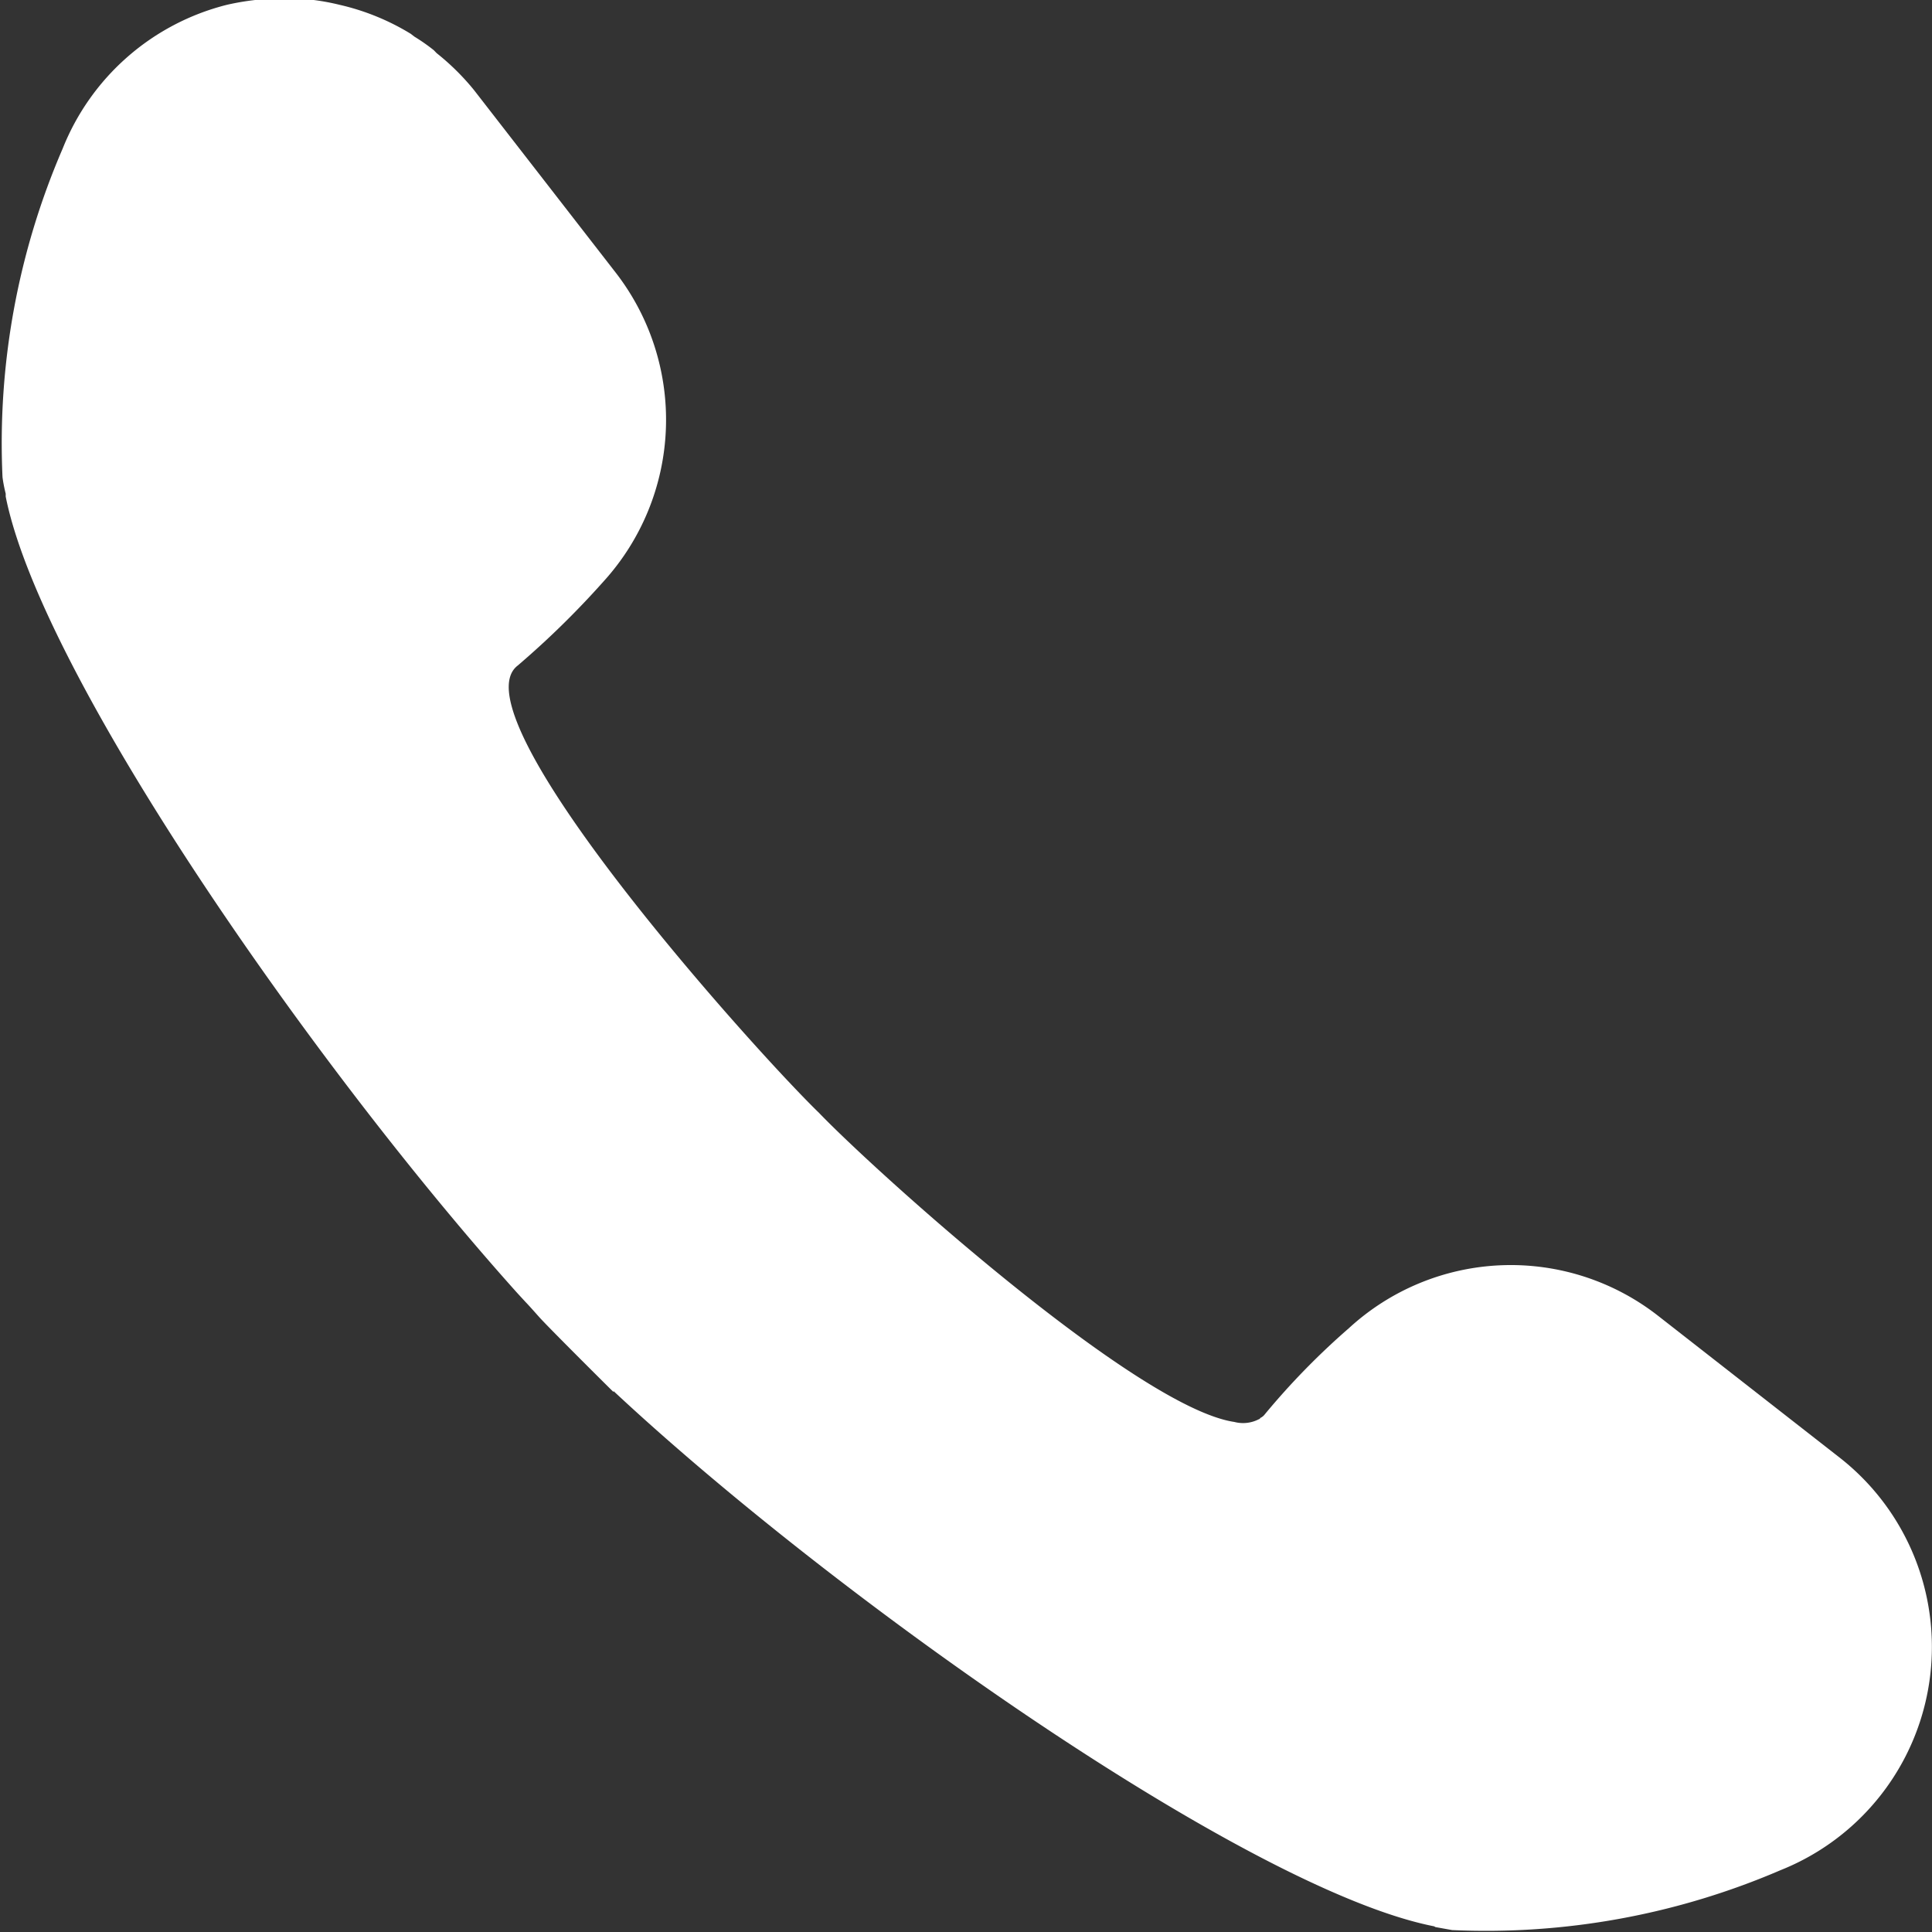 <svg xmlns="http://www.w3.org/2000/svg" width="20" height="20" viewBox="0 0 20 20">
  <rect x="0" y="0" width="20" height="20" fill="#333333" stroke="none"/>
  <defs>
    <style>
      .cls-1 {
        fill: #fff;
        fill-rule: evenodd;
      }
    </style>
  </defs>
  <path id="ico_tel.svg" class="cls-1" d="M605.045,3717.09l-1.882-1.47a2.476,2.476,0,0,0-3.2.13,7.616,7.616,0,0,0-.869.89,0.127,0.127,0,0,1-.05.04c0,0.01-.006.01-0.009,0.01a0.355,0.355,0,0,1-.257.03h0c-1.011-.15-3.724-2.6-4.3-3.2-0.69-.67-3.782-4.12-3.119-4.63a9.109,9.109,0,0,0,.888-0.87,2.487,2.487,0,0,0,.125-3.2l-1.467-1.89a2.514,2.514,0,0,0-.385-0.38l-0.029-.03a1.92,1.92,0,0,0-.2-0.14l-0.039-.03a2.46,2.46,0,0,0-.736-0.3h0a2.389,2.389,0,0,0-.268-0.05h-0.017a2.634,2.634,0,0,0-.883.05,2.481,2.481,0,0,0-1.7,1.49,7.685,7.685,0,0,0-.622,3.4,1.466,1.466,0,0,0,.033.17c0,0.01,0,.02,0,0.03,0.367,1.85,3.19,5.9,5.3,8.25l0.083,0.09c0.048,0.05.1,0.11,0.145,0.16h0c0.1,0.11.652,0.66,0.764,0.77l0-.01c2.291,2.14,6.572,5.16,8.489,5.54,0.008,0,.017.01,0.025,0.01l0.167,0.03a7.713,7.713,0,0,0,3.4-.62A2.488,2.488,0,0,0,605.045,3717.09Z" transform="translate(-586 -3702)"/>
</svg>
